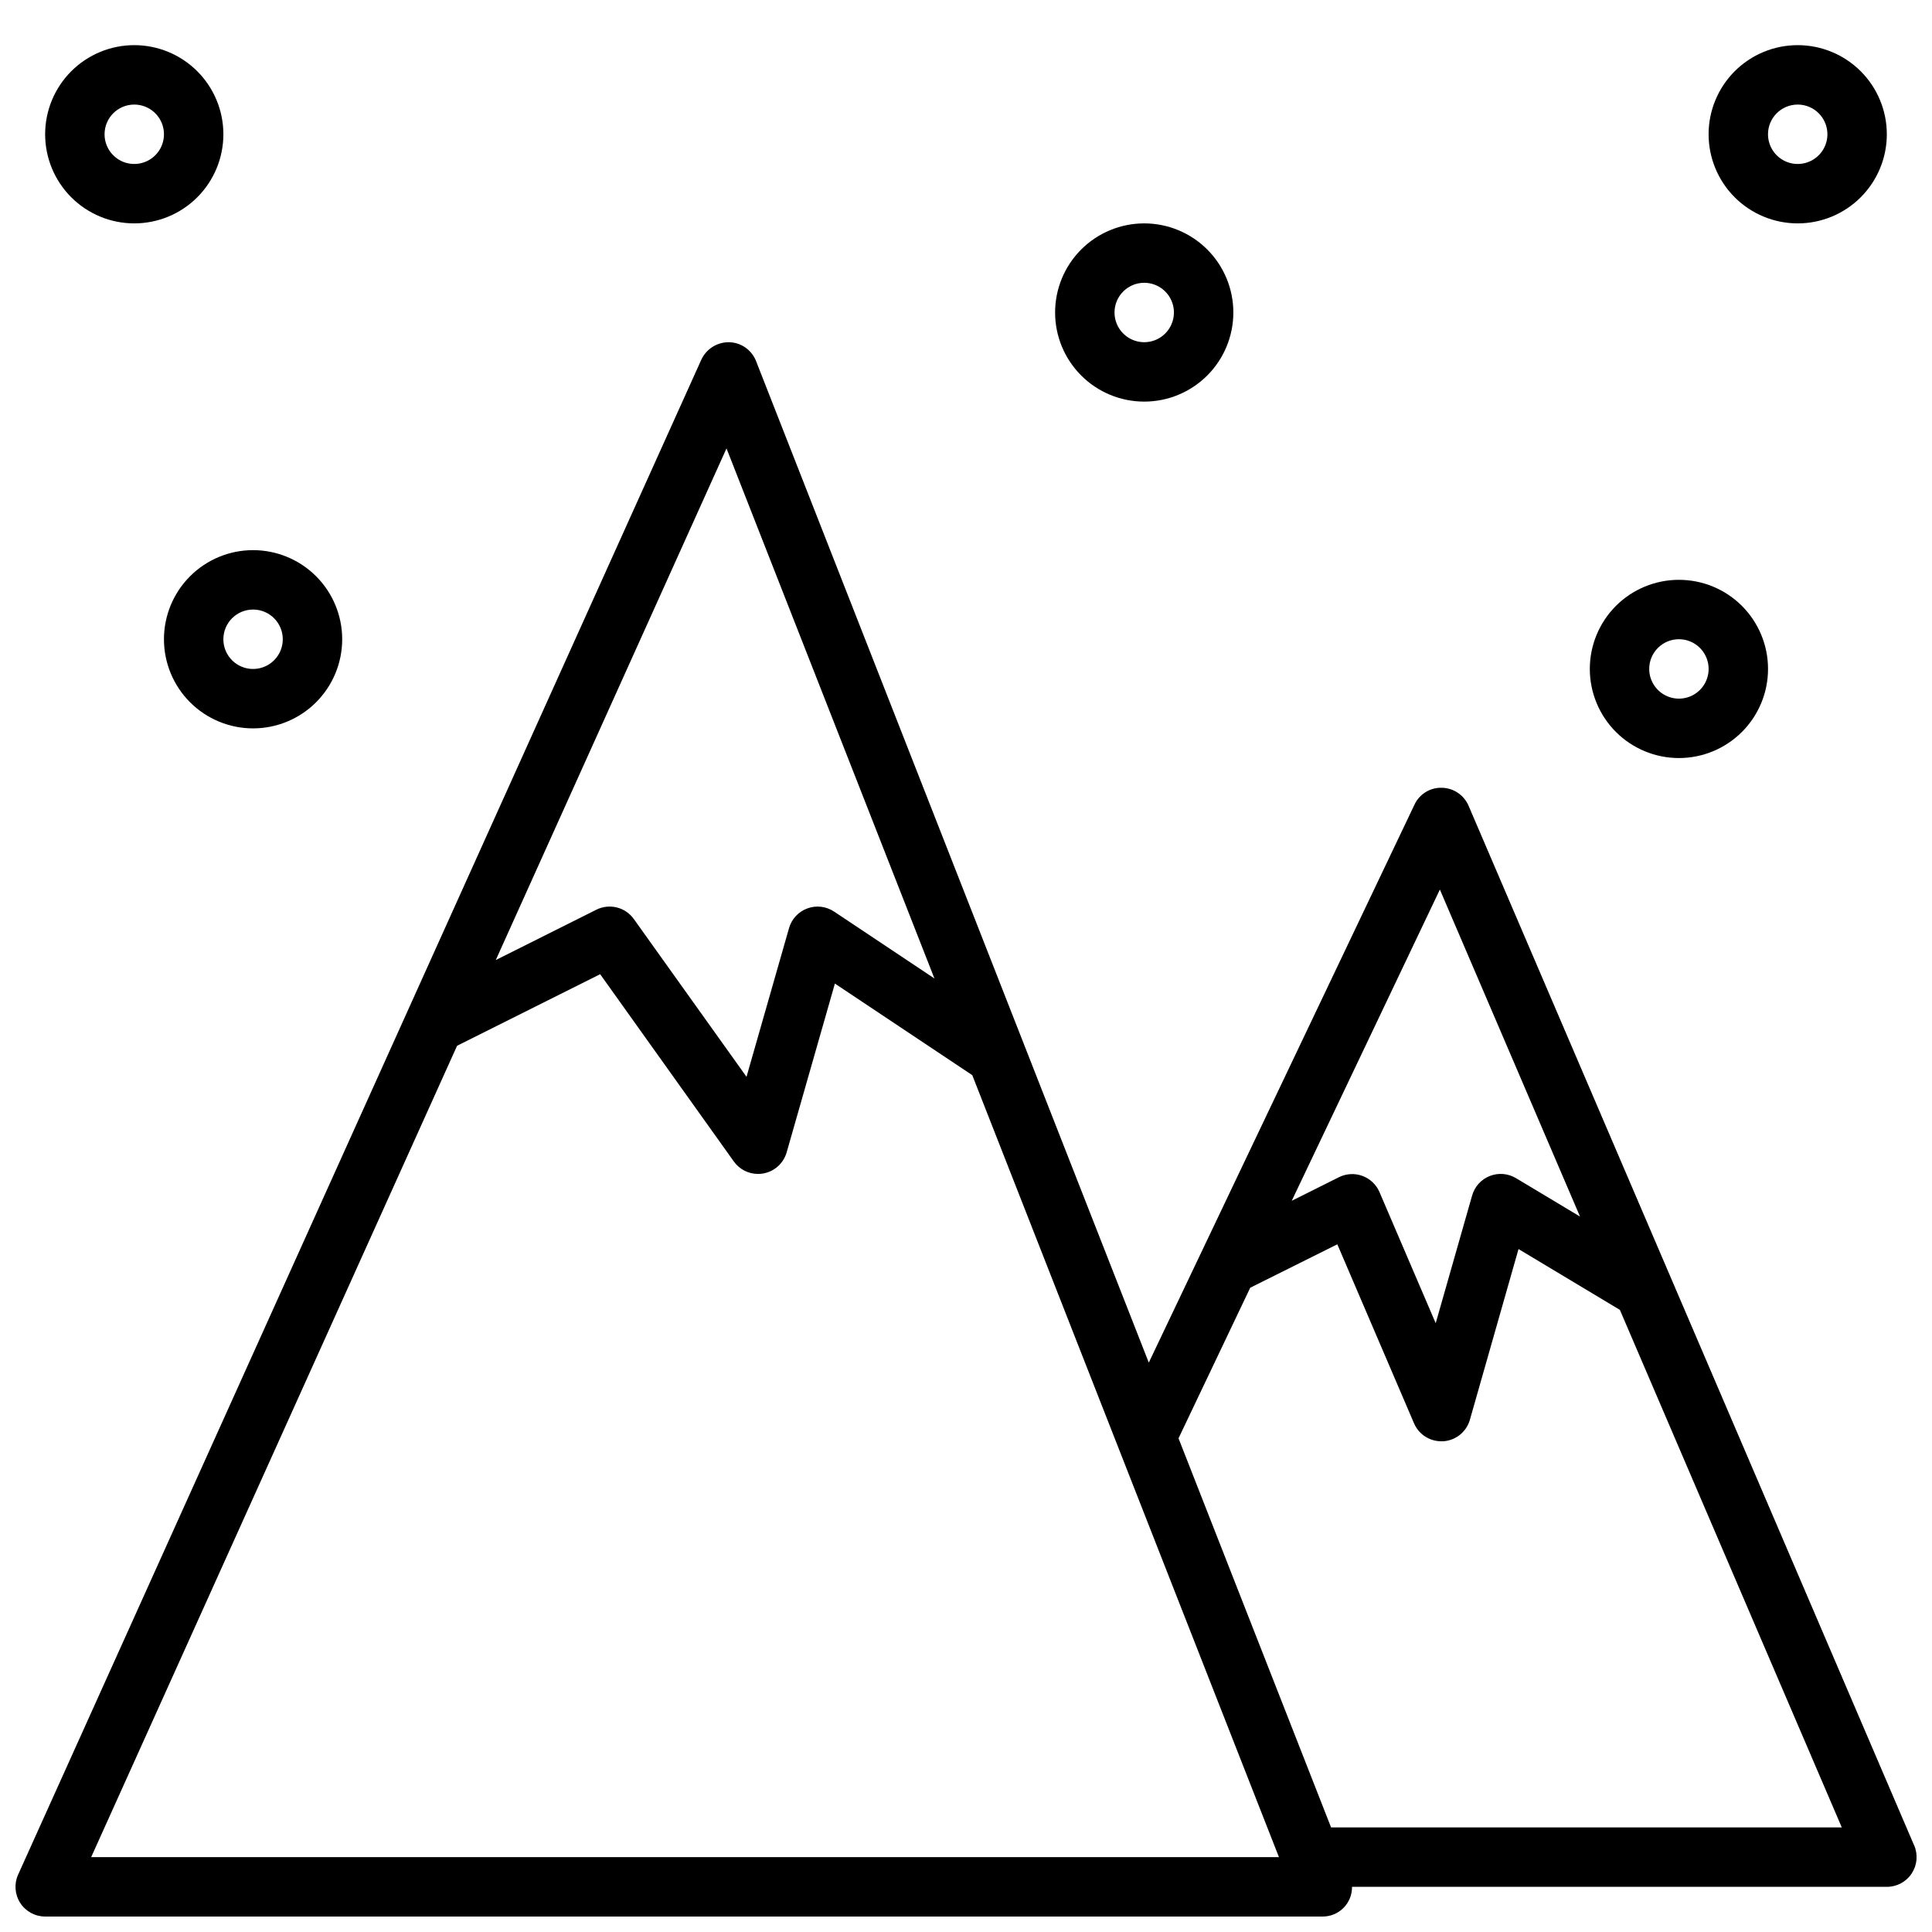 <?xml version="1.0" encoding="UTF-8"?>
<!-- Uploaded to: ICON Repo, www.iconrepo.com, Generator: ICON Repo Mixer Tools -->
<svg width="800px" height="800px" version="1.1" viewBox="144 144 512 512" xmlns="http://www.w3.org/2000/svg">
 <defs>
  <clipPath id="a">
   <path d="m148.09 234h503.81v417.9h-503.81z"/>
  </clipPath>
 </defs>
 <g clip-path="url(#a)">
  <path d="m651.27 633.06-118.08-275.52v-0.004c-1.219-2.844-3.988-4.711-7.082-4.769-3.102-0.094-5.961 1.672-7.266 4.488l-70.402 147.85-104.08-265.42c-1.156-2.949-3.965-4.918-7.133-4.996-3.156-0.047-6.047 1.77-7.375 4.637l-181.05 401.47h-0.004c-1.098 2.434-0.883 5.262 0.566 7.508 1.449 2.246 3.941 3.598 6.613 3.598h338.5c2.09 0.016 4.094-0.809 5.566-2.293 1.469-1.48 2.281-3.492 2.254-5.578h141.75c2.644 0 5.113-1.328 6.57-3.539 1.457-2.211 1.707-5.004 0.664-7.434zm-125.69-253.32 37.141 86.664-16.965-10.18c-2.102-1.262-4.668-1.473-6.949-0.574-2.277 0.898-4.008 2.809-4.68 5.164l-9.652 33.852-14.902-34.754h0.004c-0.855-1.992-2.492-3.543-4.527-4.289-2.035-0.746-4.289-0.617-6.227 0.352l-12.5 6.25zm-189.05-116.91 55.105 140.48-26.598-17.734h-0.004c-2.094-1.395-4.723-1.707-7.082-0.836-2.359 0.867-4.164 2.809-4.852 5.227l-11.266 39.398-29.867-41.816v0.004c-2.25-3.156-6.461-4.203-9.926-2.473l-26.656 13.344zm-168.37 373.33 96.969-215.02 37.918-18.965 35.426 49.633c1.48 2.078 3.879 3.305 6.43 3.297 0.449 0 0.895-0.039 1.34-0.117 2.977-0.516 5.394-2.691 6.227-5.598l12.785-44.73 36.406 24.27 81.27 207.23zm328.59-7.871-40.43-103.12 19.004-39.91 23.078-11.504 20.324 47.43c1.242 2.891 4.082 4.769 7.227 4.769h0.496c3.332-0.203 6.172-2.488 7.086-5.699l12.887-45.246 26.859 16.121 58.812 137.16z"/>
 </g>
 <path d="m588.93 344.89c6.266 0 12.273-2.488 16.699-6.918 4.43-4.43 6.918-10.434 6.918-16.699 0-6.262-2.488-12.27-6.918-16.699-4.426-4.43-10.434-6.914-16.699-6.914-6.262 0-12.27 2.484-16.699 6.914-4.426 4.43-6.914 10.438-6.914 16.699 0 6.266 2.488 12.27 6.914 16.699 4.43 4.43 10.438 6.918 16.699 6.918zm0-31.488c3.184 0 6.055 1.918 7.273 4.859s0.547 6.328-1.707 8.578c-2.25 2.254-5.637 2.926-8.578 1.707-2.941-1.219-4.859-4.09-4.859-7.273 0-4.348 3.523-7.871 7.871-7.871z"/>
 <path d="m447.23 250.43c6.262 0 12.27-2.488 16.699-6.918 4.43-4.426 6.918-10.434 6.918-16.699 0-6.262-2.488-12.27-6.918-16.699-4.43-4.426-10.438-6.914-16.699-6.914s-12.27 2.488-16.699 6.914c-4.43 4.43-6.918 10.438-6.918 16.699 0 6.266 2.488 12.273 6.918 16.699 4.43 4.43 10.438 6.918 16.699 6.918zm0-31.488c3.184 0 6.055 1.918 7.273 4.859 1.219 2.941 0.543 6.328-1.707 8.578-2.25 2.254-5.637 2.926-8.578 1.707s-4.859-4.09-4.859-7.273c0-4.348 3.523-7.871 7.871-7.871z"/>
 <path d="m187.45 313.41c0 6.262 2.488 12.27 6.918 16.699 4.43 4.43 10.434 6.918 16.699 6.918 6.262 0 12.27-2.488 16.699-6.918 4.43-4.43 6.918-10.438 6.918-16.699s-2.488-12.27-6.918-16.699c-4.43-4.43-10.438-6.918-16.699-6.918-6.266 0-12.27 2.488-16.699 6.918-4.43 4.43-6.918 10.438-6.918 16.699zm23.617-7.871c3.184 0 6.055 1.918 7.273 4.859 1.219 2.941 0.543 6.328-1.707 8.578s-5.637 2.926-8.578 1.707-4.859-4.09-4.859-7.273c0-4.348 3.523-7.871 7.871-7.871z"/>
 <path d="m179.58 203.2c6.262 0 12.27-2.488 16.699-6.918s6.918-10.438 6.918-16.699-2.488-12.27-6.918-16.699c-4.43-4.43-10.438-6.918-16.699-6.918s-12.27 2.488-16.699 6.918c-4.43 4.43-6.918 10.438-6.918 16.699s2.488 12.27 6.918 16.699c4.43 4.43 10.438 6.918 16.699 6.918zm0-31.488c3.184 0 6.055 1.918 7.273 4.859 1.219 2.941 0.543 6.328-1.707 8.578s-5.637 2.926-8.578 1.707c-2.941-1.219-4.859-4.09-4.859-7.273 0-4.348 3.523-7.871 7.871-7.871z"/>
 <path d="m620.41 203.2c6.266 0 12.27-2.488 16.699-6.918 4.43-4.43 6.918-10.438 6.918-16.699s-2.488-12.27-6.918-16.699c-4.43-4.43-10.434-6.918-16.699-6.918-6.262 0-12.27 2.488-16.699 6.918-4.426 4.43-6.914 10.438-6.914 16.699s2.488 12.27 6.914 16.699c4.43 4.43 10.438 6.918 16.699 6.918zm0-31.488c3.184 0 6.055 1.918 7.273 4.859 1.219 2.941 0.547 6.328-1.707 8.578-2.25 2.25-5.637 2.926-8.578 1.707s-4.859-4.09-4.859-7.273c0-4.348 3.523-7.871 7.871-7.871z"/>
</svg>